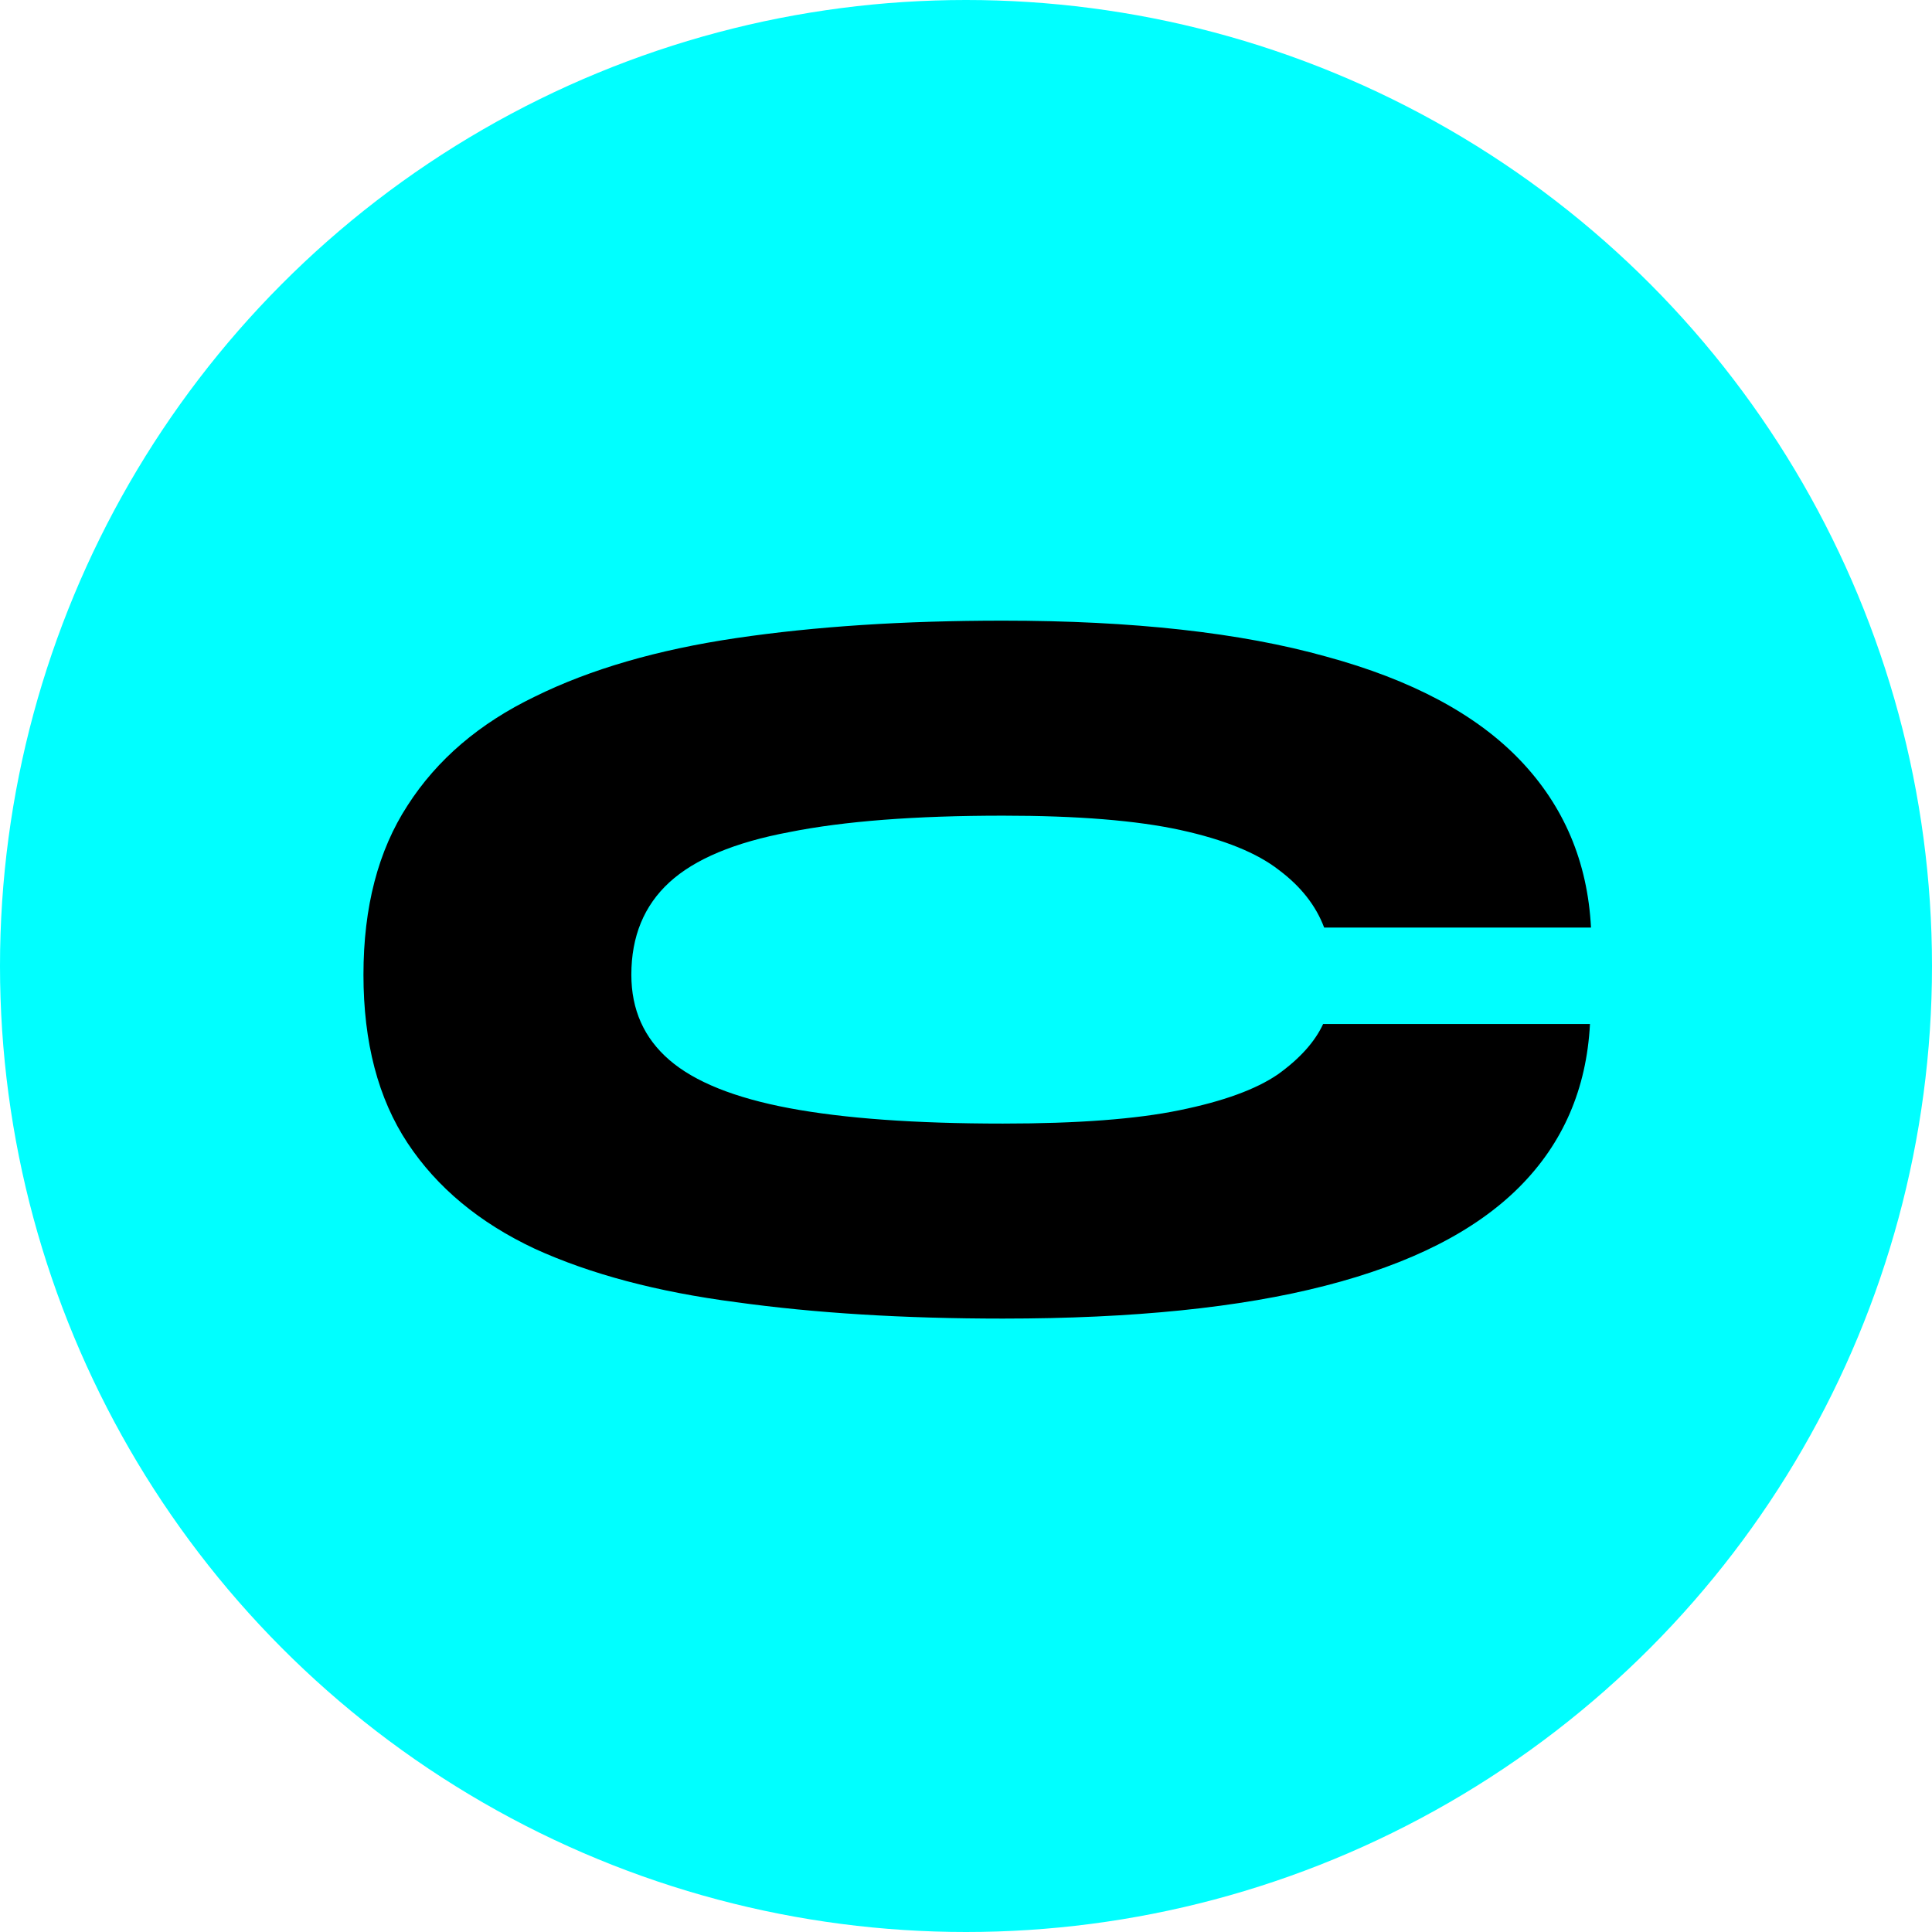 <svg xmlns="http://www.w3.org/2000/svg" width="128" height="128" fill="none" viewBox="0 0 128 128"><circle cx="64" cy="64" r="64" fill="#0FF"/><path fill="#000" d="M105.34 67.844q-.34 6.46-4.692 10.812-4.351 4.351-12.852 6.528-8.432 2.175-21.352 2.176-9.86 0-17.68-1.088-7.82-1.02-13.328-3.536-5.508-2.584-8.432-7.004T24.08 64.58t2.924-11.22q2.924-4.556 8.432-7.208 5.508-2.72 13.328-3.876t17.68-1.156q12.92 0 21.42 2.38 8.5 2.311 12.852 6.868 4.352 4.556 4.692 11.084h-17.68q-.816-2.176-2.992-3.808-2.176-1.7-6.528-2.652t-11.764-.952q-8.704 0-14.144 1.088-5.44 1.02-7.956 3.332t-2.516 6.12q0 3.468 2.516 5.644 2.516 2.175 7.956 3.196 5.44 1.02 14.144 1.02 7.412 0 11.696-.884 4.352-.885 6.528-2.38 2.175-1.564 2.992-3.332z"/></svg>